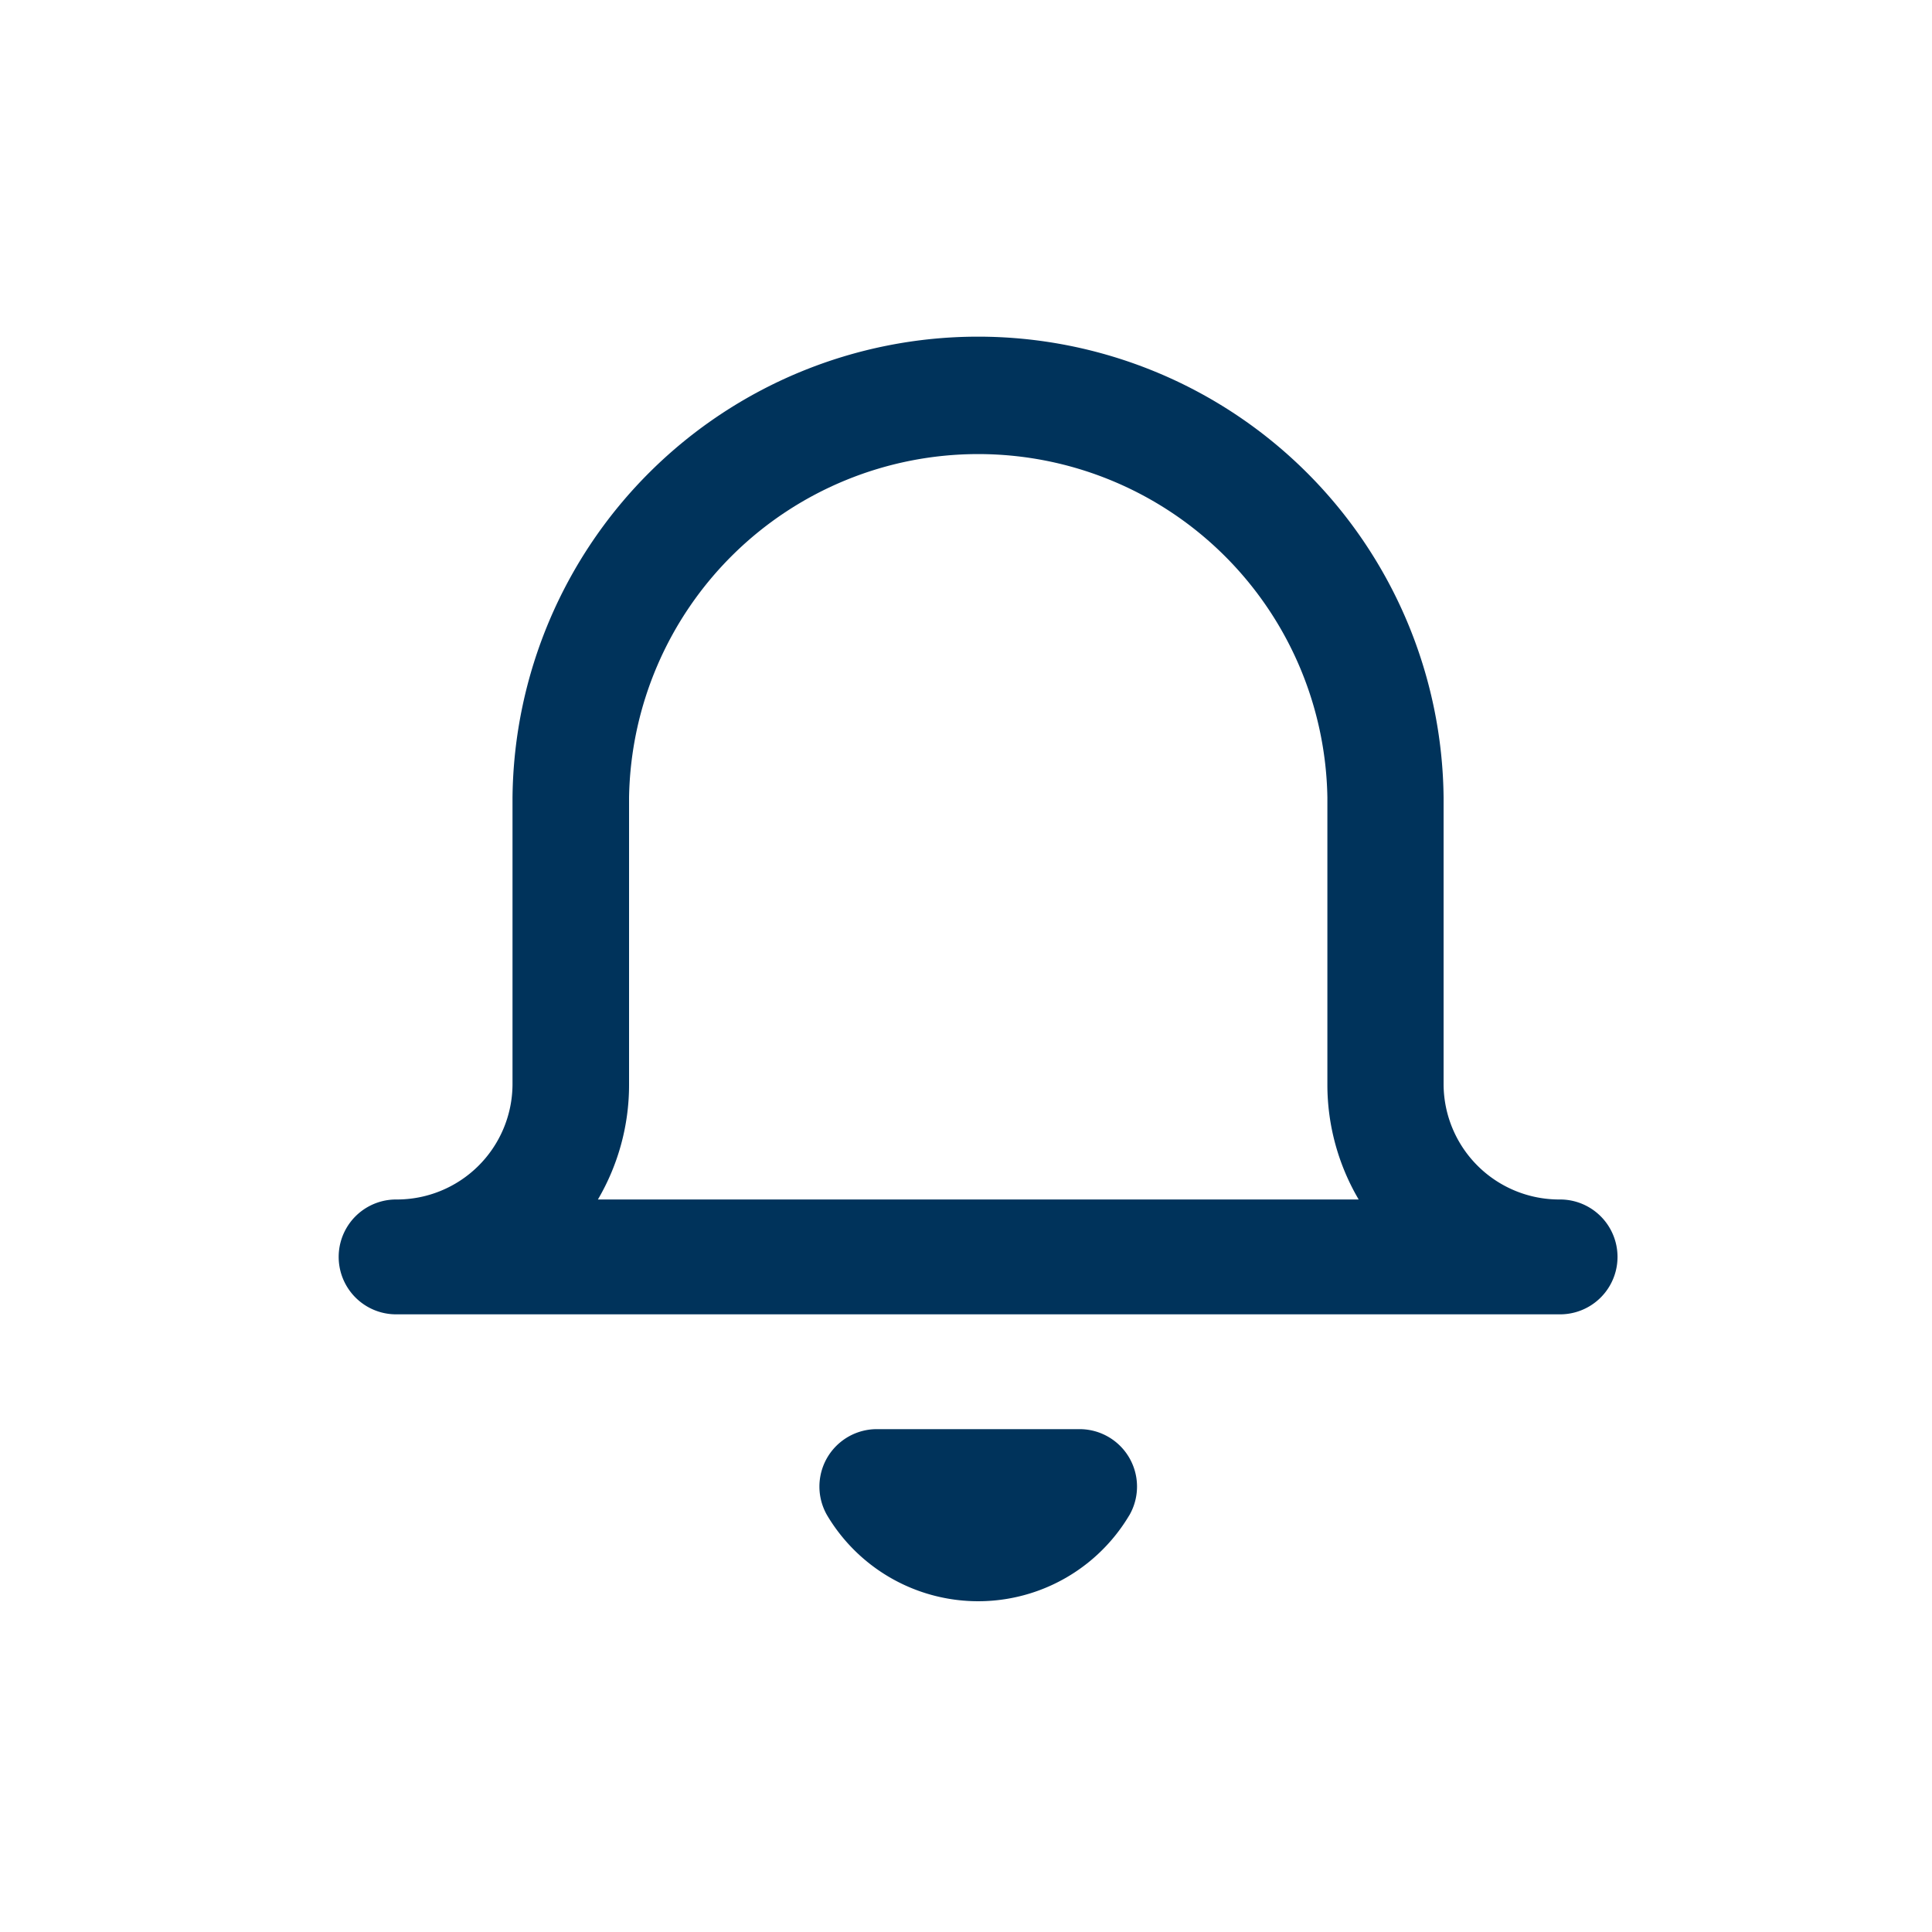 <svg id="Componente_97_31" data-name="Componente 97 – 31" xmlns="http://www.w3.org/2000/svg" width="40" height="40" viewBox="0 0 40 40">
  <path id="Trazado_185" data-name="Trazado 185" d="M0,0H40V40H0Z" fill="none" opacity="0.4"/>
  <path id="icon" d="M394.552,224.456v-5.945a7.23,7.23,0,0,0-14.458,0v5.945a4.685,4.685,0,0,1-.645,2.378H395.2A4.687,4.687,0,0,1,394.552,224.456Zm4.819,4.756h-24.1a1.189,1.189,0,1,1,0-2.378,2.394,2.394,0,0,0,2.41-2.378v-5.945a9.639,9.639,0,0,1,19.277,0v5.945a2.394,2.394,0,0,0,2.41,2.378A1.189,1.189,0,1,1,399.372,229.212Zm-8.922,4.163a3.639,3.639,0,0,1-6.253,0,1.189,1.189,0,0,1,1.042-1.786h4.169A1.189,1.189,0,0,1,390.45,233.375Z" transform="translate(-367.07 -202)" fill="#00335b"/>
</svg>
